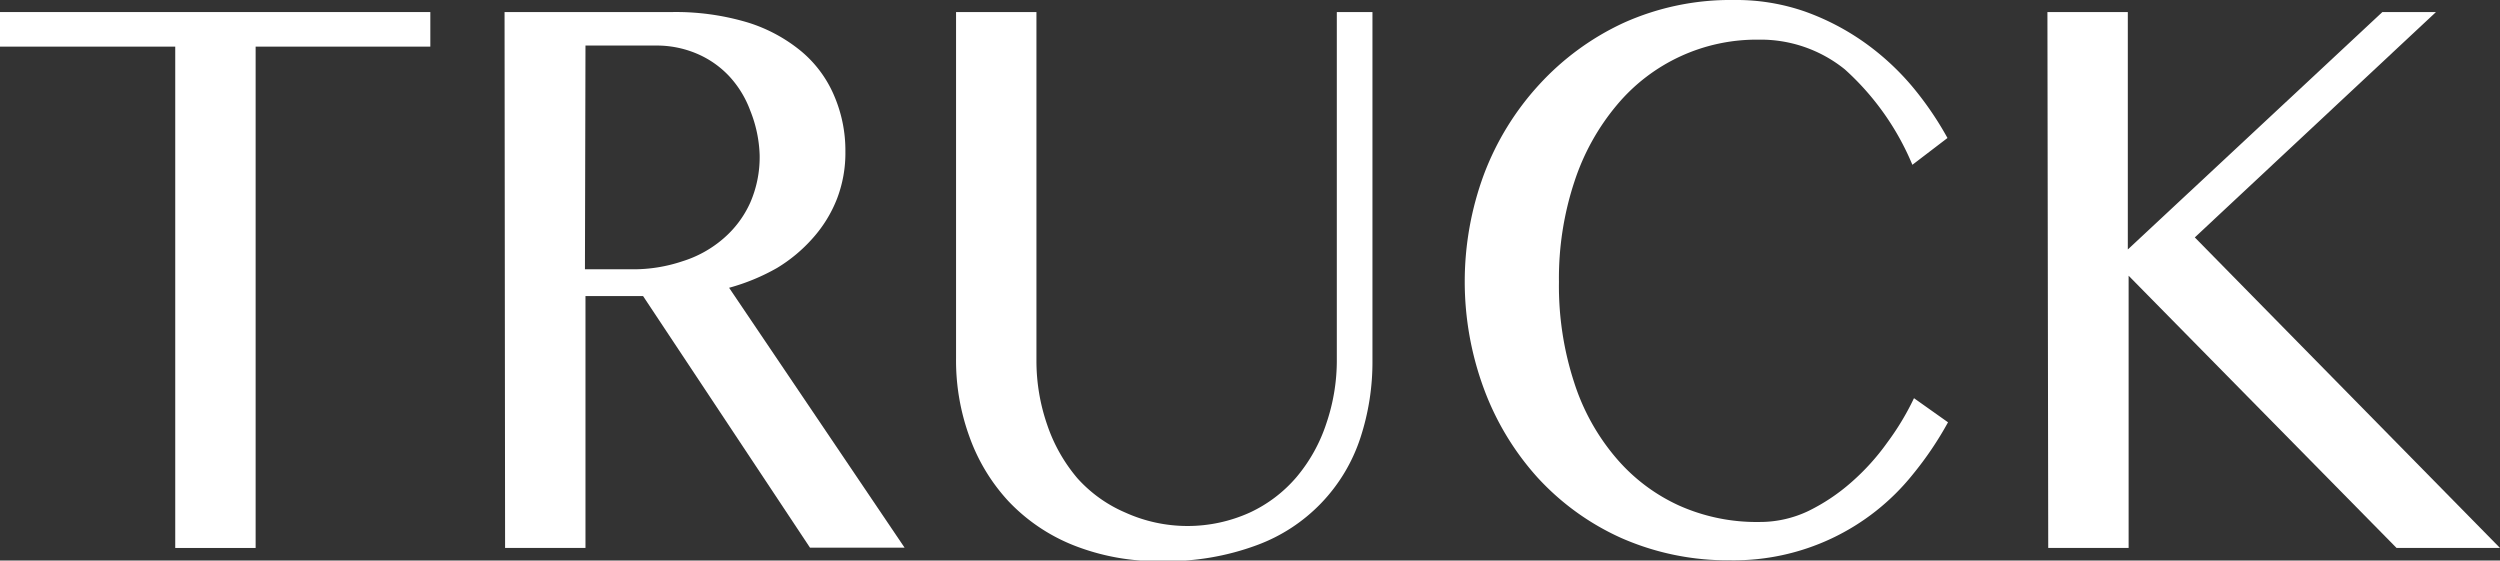 <svg xmlns="http://www.w3.org/2000/svg" viewBox="0 0 93.3 20.92"><rect x="0" y="0" width="93.3" height="20.92" fill="#333333" stroke="none"/><defs><style>.cls-1{fill:#fff;}</style></defs><title>co2_truck</title><g id="レイヤー_2" data-name="レイヤー 2"><g id="レイヤー_1-2" data-name="レイヤー 1"><path class="cls-1" d="M16.06.45V1.74H9.54V20.45h-3V1.74H0V.45Z"/><path class="cls-1" d="M18.83.45h6.23a9.35,9.35,0,0,1,2.85.39,5.85,5.85,0,0,1,2,1.08,4.39,4.39,0,0,1,1.22,1.65,5.17,5.17,0,0,1,.42,2.09,4.77,4.77,0,0,1-.31,1.75,4.85,4.85,0,0,1-.9,1.47A5.73,5.73,0,0,1,29,10a7.74,7.74,0,0,1-1.79.74l6.55,9.7H30.23L24,11.05H21.85v9.4h-3Zm3,9.6h1.76a5.74,5.74,0,0,0,1.88-.3A4.27,4.27,0,0,0,27,8.9a3.84,3.84,0,0,0,1-1.34,4.25,4.25,0,0,0,.35-1.78A4.84,4.84,0,0,0,28,4.13a3.83,3.83,0,0,0-.79-1.29A3.56,3.56,0,0,0,26,2a3.83,3.83,0,0,0-1.53-.3H21.85Z"/><path class="cls-1" d="M35.68.45h3v13a7.28,7.28,0,0,0,.4,2.4,6.08,6.08,0,0,0,1.13,2A5.1,5.1,0,0,0,42,19.13a5.63,5.63,0,0,0,4.64,0,5.12,5.12,0,0,0,1.75-1.33,6,6,0,0,0,1.11-2,7.28,7.28,0,0,0,.39-2.4V.45h1.33v13a9.07,9.07,0,0,1-.45,2.89,6.38,6.38,0,0,1-3.85,4,9.62,9.62,0,0,1-3.58.6,8.48,8.48,0,0,1-3.3-.6,6.81,6.81,0,0,1-2.4-1.63,7,7,0,0,1-1.46-2.41,8.31,8.31,0,0,1-.5-2.93Z"/><path class="cls-1" d="M58.18,10.52a11.6,11.6,0,0,0,.57,3.76,8.17,8.17,0,0,0,1.57,2.82,6.76,6.76,0,0,0,2.35,1.77,7.08,7.08,0,0,0,3,.61,4.2,4.2,0,0,0,1.82-.41A7.24,7.24,0,0,0,69.09,18a8.58,8.58,0,0,0,1.34-1.48,9.88,9.88,0,0,0,1-1.66l1.27.9a12.71,12.71,0,0,1-1.31,1.94,8.56,8.56,0,0,1-6.81,3.21,9.84,9.84,0,0,1-4.07-.83,9.53,9.53,0,0,1-3.13-2.26,10.23,10.23,0,0,1-2-3.31,11.53,11.53,0,0,1,0-8,10.34,10.34,0,0,1,2.06-3.35A9.91,9.91,0,0,1,60.6.85,9.72,9.72,0,0,1,64.71,0a7.79,7.79,0,0,1,2.65.43,9.17,9.17,0,0,1,2.2,1.14,9.61,9.61,0,0,1,1.79,1.64,12.16,12.16,0,0,1,1.33,1.94l-1.31,1a9.93,9.93,0,0,0-2.52-3.56,5,5,0,0,0-3.22-1.11,6.79,6.79,0,0,0-5.28,2.43,8.59,8.59,0,0,0-1.59,2.86A11.47,11.47,0,0,0,58.18,10.52Z"/><path class="cls-1" d="M76.41.45h3V9.31L88.91.45h2l-9,8.41L93.3,20.45H89.44l-10-10.16V20.45h-3Z"/></g></g></svg>